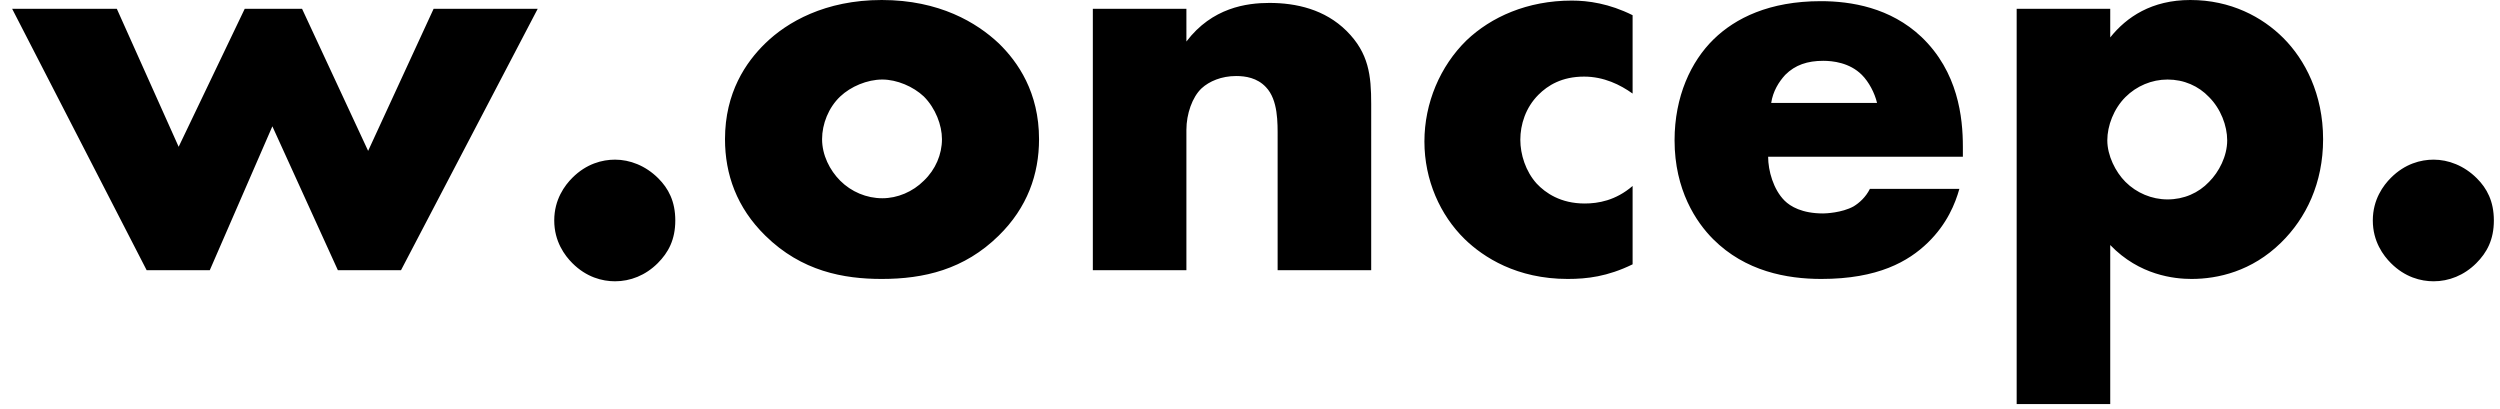 <?xml version="1.0" encoding="utf-8"?>
<!-- Generator: Adobe Illustrator 23.0.6, SVG Export Plug-In . SVG Version: 6.00 Build 0)  -->
<svg version="1.1" id="w.oncep._1_" xmlns="http://www.w3.org/2000/svg" xmlns:xlink="http://www.w3.org/1999/xlink" x="0px"
	 y="0px" viewBox="0 0 171 28" style="enable-background:new 0 0 171 28;" xml:space="preserve">
<style type="text/css">
	.st0{fill-rule:evenodd;clip-rule:evenodd;}
</style>
<g id="w.oncep.">
	<g>
		<path class="st0" d="M25.18,10.32L20.66,0.6h-3.92l-4.52,9.44L7.99,0.6H0.83l9.2,17.88h4.32l4.28-9.84l4.48,9.84h4.32L36.78,0.6
			h-7.12L25.18,10.32z M42.07,10.92c-0.88,0-1.96,0.28-2.92,1.24c-0.52,0.52-1.24,1.48-1.24,2.92s0.72,2.4,1.24,2.92
			c0.96,0.96,2.04,1.24,2.92,1.24c1.04,0,2.08-0.4,2.92-1.24c0.72-0.72,1.2-1.6,1.2-2.92s-0.48-2.2-1.16-2.88
			C44.15,11.32,43.07,10.92,42.07,10.92z M60.31,0c-3.88,0-6.48,1.52-7.96,2.96c-1.32,1.28-2.76,3.36-2.76,6.56
			c0,2.4,0.8,4.68,2.76,6.6c2.48,2.44,5.36,2.96,7.96,2.96c2.88,0,5.64-0.64,8-2.96c1.96-1.92,2.76-4.2,2.76-6.6
			c0-3.2-1.44-5.28-2.76-6.56C66.82,1.56,64.27,0,60.31,0z M63.19,12.36c-0.76,0.76-1.8,1.2-2.84,1.2c-1.08,0-2.12-0.44-2.88-1.2
			c-0.72-0.72-1.24-1.76-1.24-2.84c0-1.04,0.44-2.16,1.24-2.92c0.72-0.68,1.84-1.16,2.88-1.16c1,0,2.12,0.48,2.84,1.16
			c0.8,0.8,1.24,1.96,1.24,2.92C64.43,10.56,63.99,11.6,63.19,12.36z M86.83,0.2c-1.56,0-3.92,0.32-5.68,2.64V0.6h-6.4v17.88h6.4
			v-9.6c0-1.08,0.4-2.24,1.04-2.84c0.52-0.48,1.36-0.84,2.36-0.84c0.64,0,1.44,0.12,2.04,0.76c0.84,0.88,0.8,2.44,0.8,3.48v9.04h6.4
			V7.12c0-1.96-0.16-3.48-1.68-5C90.62,0.64,88.66,0.2,86.83,0.2z M100.31,2.76c-1.8,1.76-2.88,4.28-2.88,6.92
			c0,2.64,1.08,5.04,2.76,6.68c1.28,1.24,3.56,2.72,7.04,2.72c1.32,0,2.72-0.16,4.44-1v-5.36c-1.16,1-2.36,1.2-3.28,1.2
			c-1.64,0-2.68-0.72-3.28-1.36c-0.76-0.84-1.12-2-1.12-3c0-1.04,0.36-2.2,1.24-3.08c0.64-0.64,1.6-1.24,3.12-1.24
			c1.36,0,2.48,0.56,3.32,1.16V1.04c-1.6-0.8-3.04-1-4.16-1C104.47,0.04,101.99,1.16,100.31,2.76z M124.54,0.08
			c-3.52,0-5.84,1.16-7.32,2.6c-1.56,1.52-2.68,3.92-2.68,6.92c0,3.4,1.48,5.6,2.64,6.76c2.2,2.2,5.04,2.72,7.4,2.72
			c3.88,0,5.96-1.2,7.28-2.48s1.88-2.68,2.16-3.68h-6.12c-0.28,0.56-0.72,0.96-1.12,1.2c-0.8,0.44-1.92,0.48-2.08,0.48
			c-1.44,0-2.24-0.48-2.64-0.88c-0.76-0.76-1.12-2.04-1.12-3h13.32v-0.68c0-2-0.32-5.12-2.84-7.52
			C129.3,0.52,126.62,0.08,124.54,0.08z M121.15,7.04c0.12-0.8,0.52-1.44,0.96-1.92c0.68-0.68,1.52-0.96,2.6-0.96
			c0.64,0,1.8,0.12,2.64,0.96c0.48,0.48,0.88,1.24,1.04,1.92H121.15z M149.82,0c-2.64,0-4.36,1.16-5.48,2.56V0.6h-6.4v27.04h6.4
			V16.76c2,2.08,4.4,2.32,5.56,2.32c1.8,0,4.12-0.52,6.12-2.48c1.72-1.68,2.88-4.08,2.88-7.08c0-3.08-1.24-5.44-2.72-6.92
			C154.74,1.16,152.58,0,149.82,0z M151.1,12.44c-0.72,0.76-1.72,1.2-2.84,1.2c-1.08,0-2.12-0.44-2.88-1.2
			c-0.68-0.68-1.24-1.8-1.24-2.84c0-1,0.44-2.16,1.24-2.96c0.76-0.76,1.8-1.2,2.88-1.2c1.12,0,2.12,0.44,2.84,1.2
			c0.8,0.8,1.24,1.96,1.24,2.96C152.34,10.68,151.78,11.76,151.1,12.44z M169.42,12.2c-0.88-0.88-1.96-1.28-2.96-1.28
			c-0.88,0-1.96,0.28-2.92,1.24c-0.52,0.52-1.24,1.48-1.24,2.92s0.72,2.4,1.24,2.92c0.96,0.96,2.04,1.24,2.92,1.24
			c1.04,0,2.08-0.4,2.92-1.24c0.72-0.72,1.2-1.6,1.2-2.92S170.1,12.88,169.42,12.2z"/>
	</g>
</g>
</svg>
